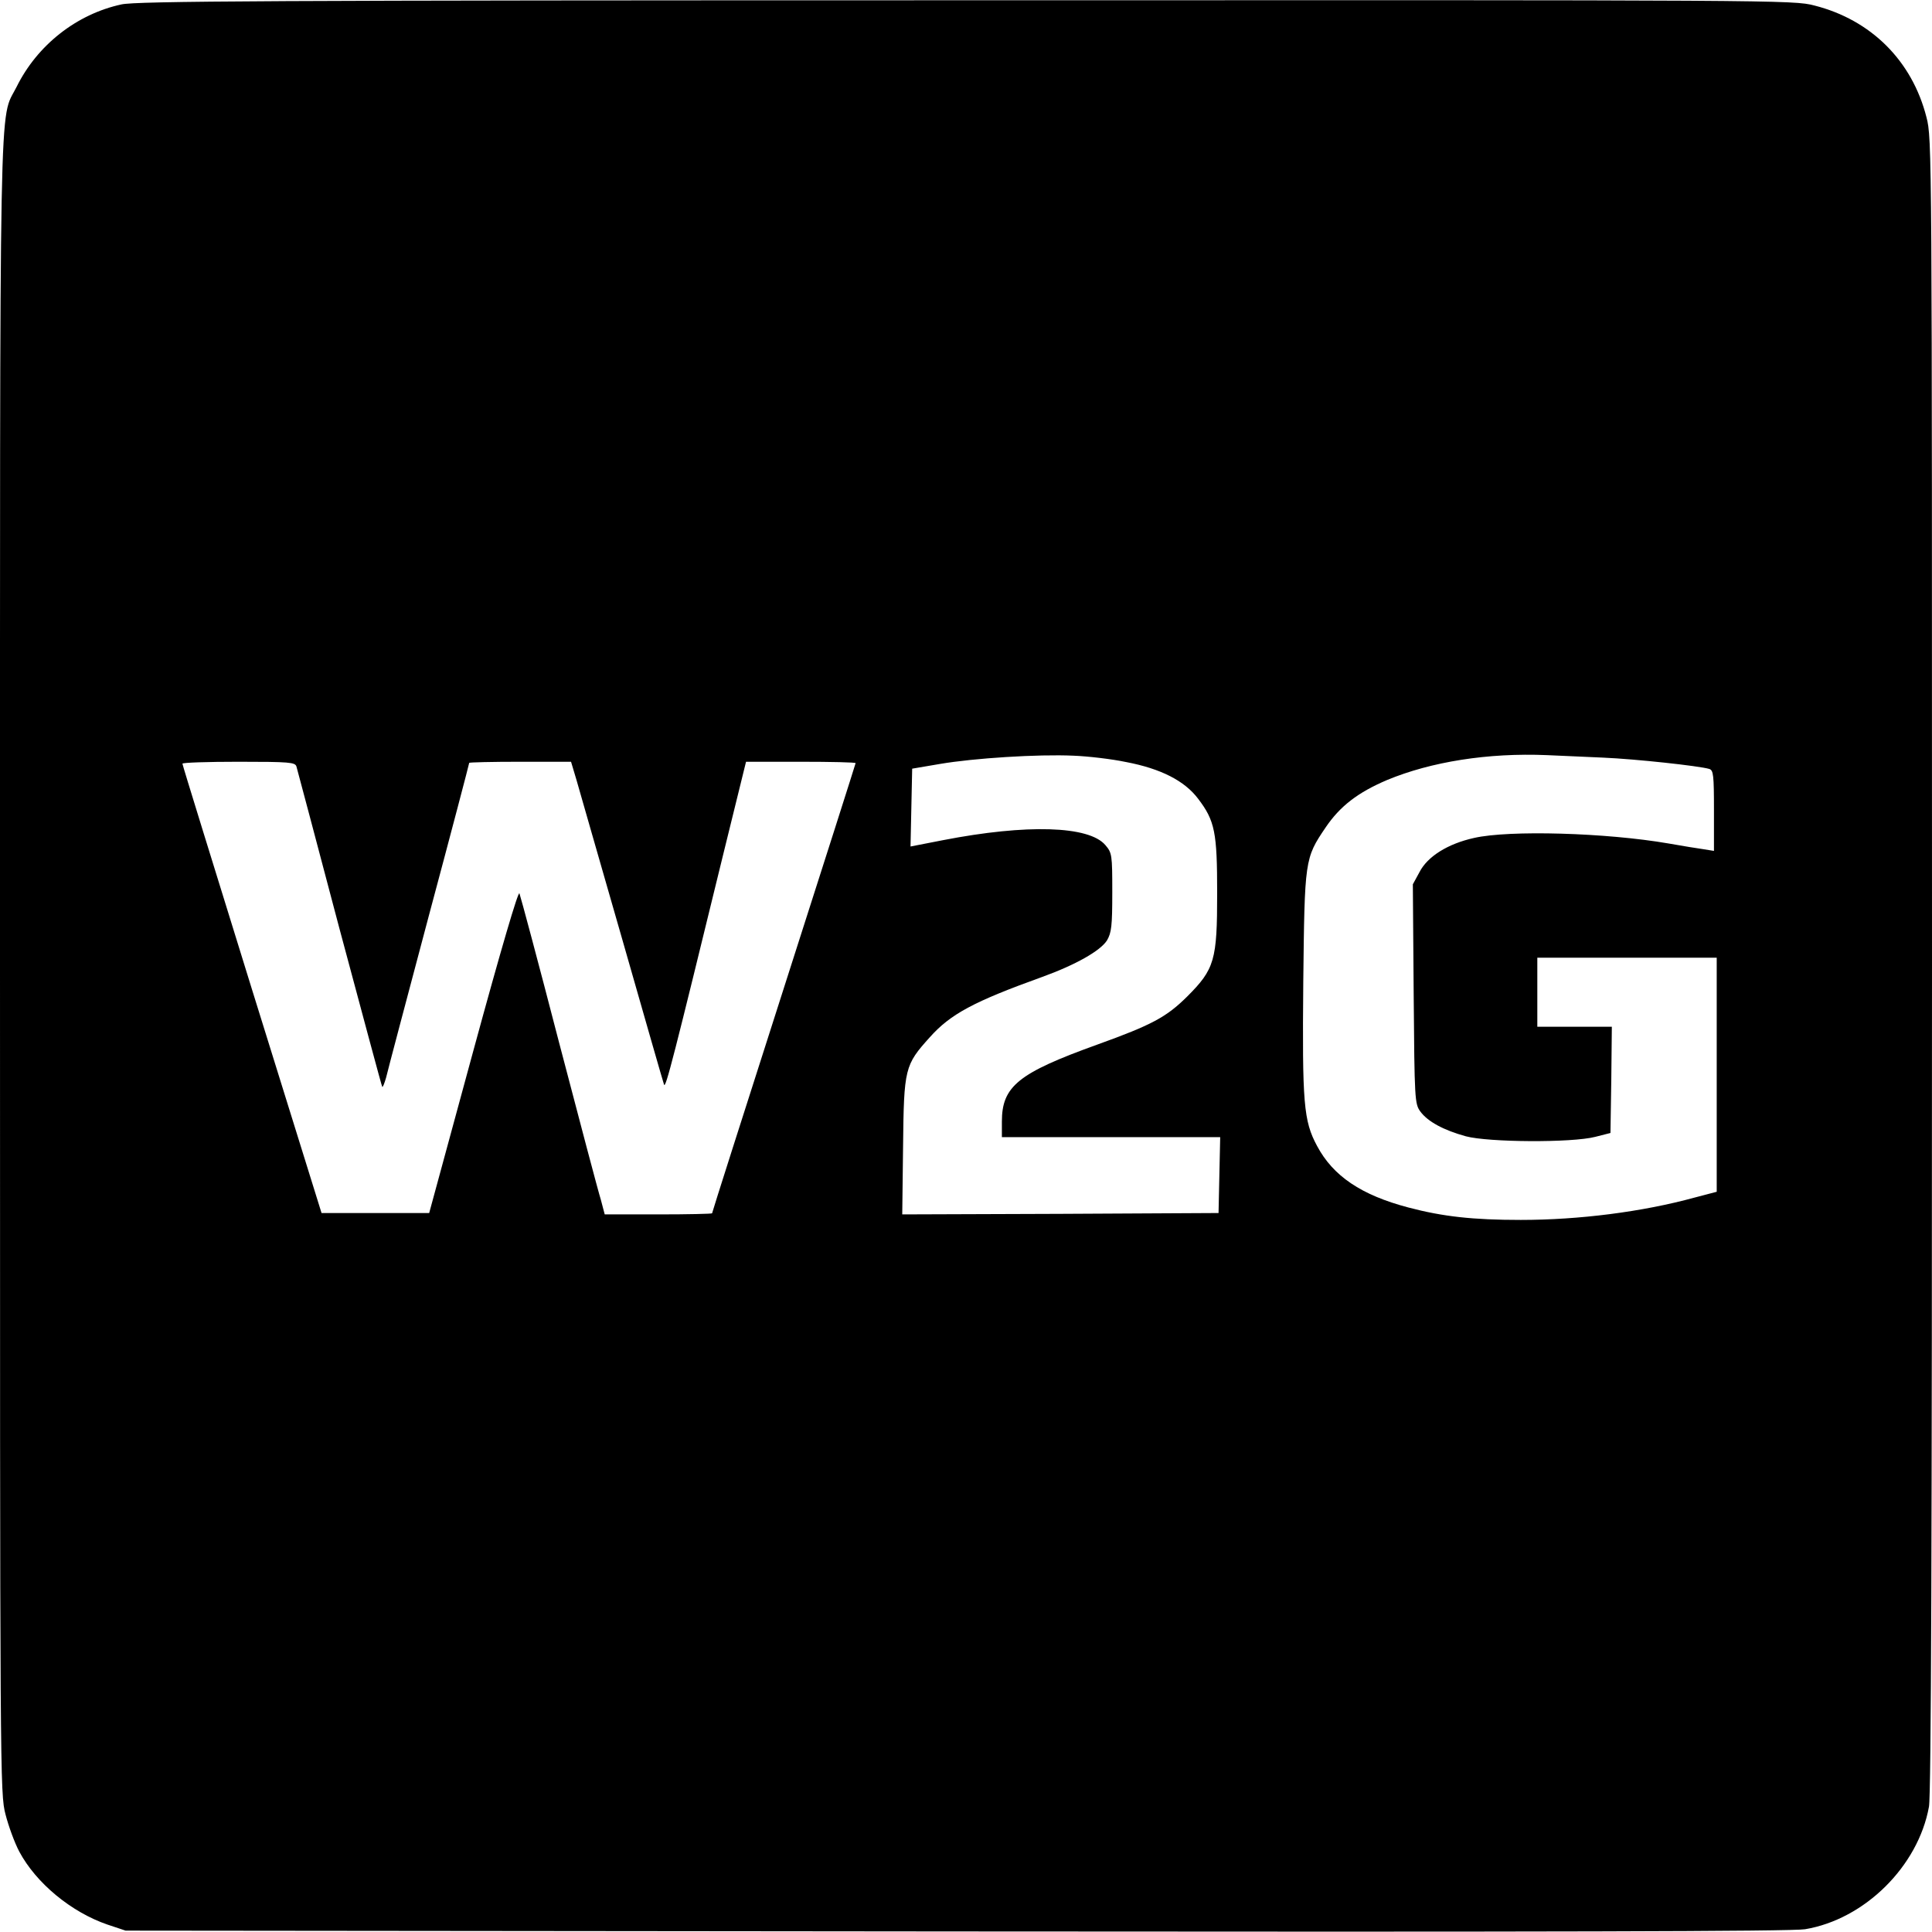 <?xml version="1.0" standalone="no"?>
<!DOCTYPE svg PUBLIC "-//W3C//DTD SVG 20010904//EN"
 "http://www.w3.org/TR/2001/REC-SVG-20010904/DTD/svg10.dtd">
<svg version="1.0" xmlns="http://www.w3.org/2000/svg"
 width="700pt" height="700pt" viewBox="0 0 700 700"
 preserveAspectRatio="xMidYMid meet">
<g transform="translate(0,700) scale(0.1,-0.1)"
fill="#000000" stroke="none">
<path d="M440 6984 c-162 -35 -305 -147 -380 -299 -64 -128 -60 90 -60 -3191
0 -2946 0 -2992 20 -3068 11 -43 33 -103 50 -135 61 -114 188 -219 319 -264
l66 -22 3010 -3 c2137 -2 3029 0 3075 8 216 36 410 228 449 444 8 42 11 972
11 3051 0 2958 0 2993 -20 3070 -52 205 -201 353 -406 405 -76 20 -121 20
-3073 19 -2536 0 -3006 -3 -3061 -15z m3640 -2745 c126 -24 212 -68 261 -133
61 -80 69 -122 69 -342 0 -243 -9 -275 -109 -375 -75 -74 -126 -102 -326 -174
-286 -103 -345 -151 -345 -279 l0 -56 395 0 396 0 -3 -137 -3 -138 -573 -3
-573 -2 3 247 c3 283 6 294 97 395 75 84 159 129 406 218 122 44 212 95 236
133 16 28 19 51 19 174 0 136 -1 143 -25 171 -59 70 -284 77 -588 18 l-118
-23 3 141 3 141 100 17 c122 21 356 36 485 30 52 -2 138 -12 190 -23z m1728
16 c118 -5 348 -30 385 -41 15 -5 17 -21 17 -151 l0 -146 -37 6 c-21 3 -78 12
-128 21 -226 39 -577 49 -704 20 -95 -21 -169 -67 -198 -124 l-24 -44 3 -397
c3 -385 4 -398 24 -426 27 -37 85 -68 165 -90 82 -22 384 -24 469 -2 l55 14 3
193 2 192 -135 0 -135 0 0 125 0 125 325 0 325 0 0 -424 0 -424 -80 -21 c-190
-52 -419 -81 -630 -81 -173 0 -282 12 -407 45 -171 45 -273 114 -331 223 -49
91 -54 154 -50 594 5 443 5 448 81 560 52 77 117 127 223 172 159 66 365 99
579 90 44 -2 135 -6 203 -9z m-4734 -32 c3 -10 73 -274 156 -588 84 -313 153
-571 155 -573 2 -2 8 13 14 34 5 22 75 286 155 587 81 302 146 550 146 553 0
2 83 4 185 4 l184 0 20 -67 c11 -38 85 -297 166 -578 80 -280 148 -517 151
-525 6 -14 34 96 214 833 l83 337 198 0 c110 0 199 -2 199 -5 0 -2 -117 -369
-260 -815 -143 -446 -260 -813 -260 -816 0 -2 -87 -4 -194 -4 l-195 0 -14 53
c-9 28 -77 286 -152 572 -74 286 -139 528 -143 538 -4 11 -66 -199 -167 -570
l-160 -588 -195 0 -195 0 -252 810 c-138 446 -252 813 -252 818 -1 4 91 7 203
7 186 0 205 -2 210 -17z"/>
</g>
</svg>
